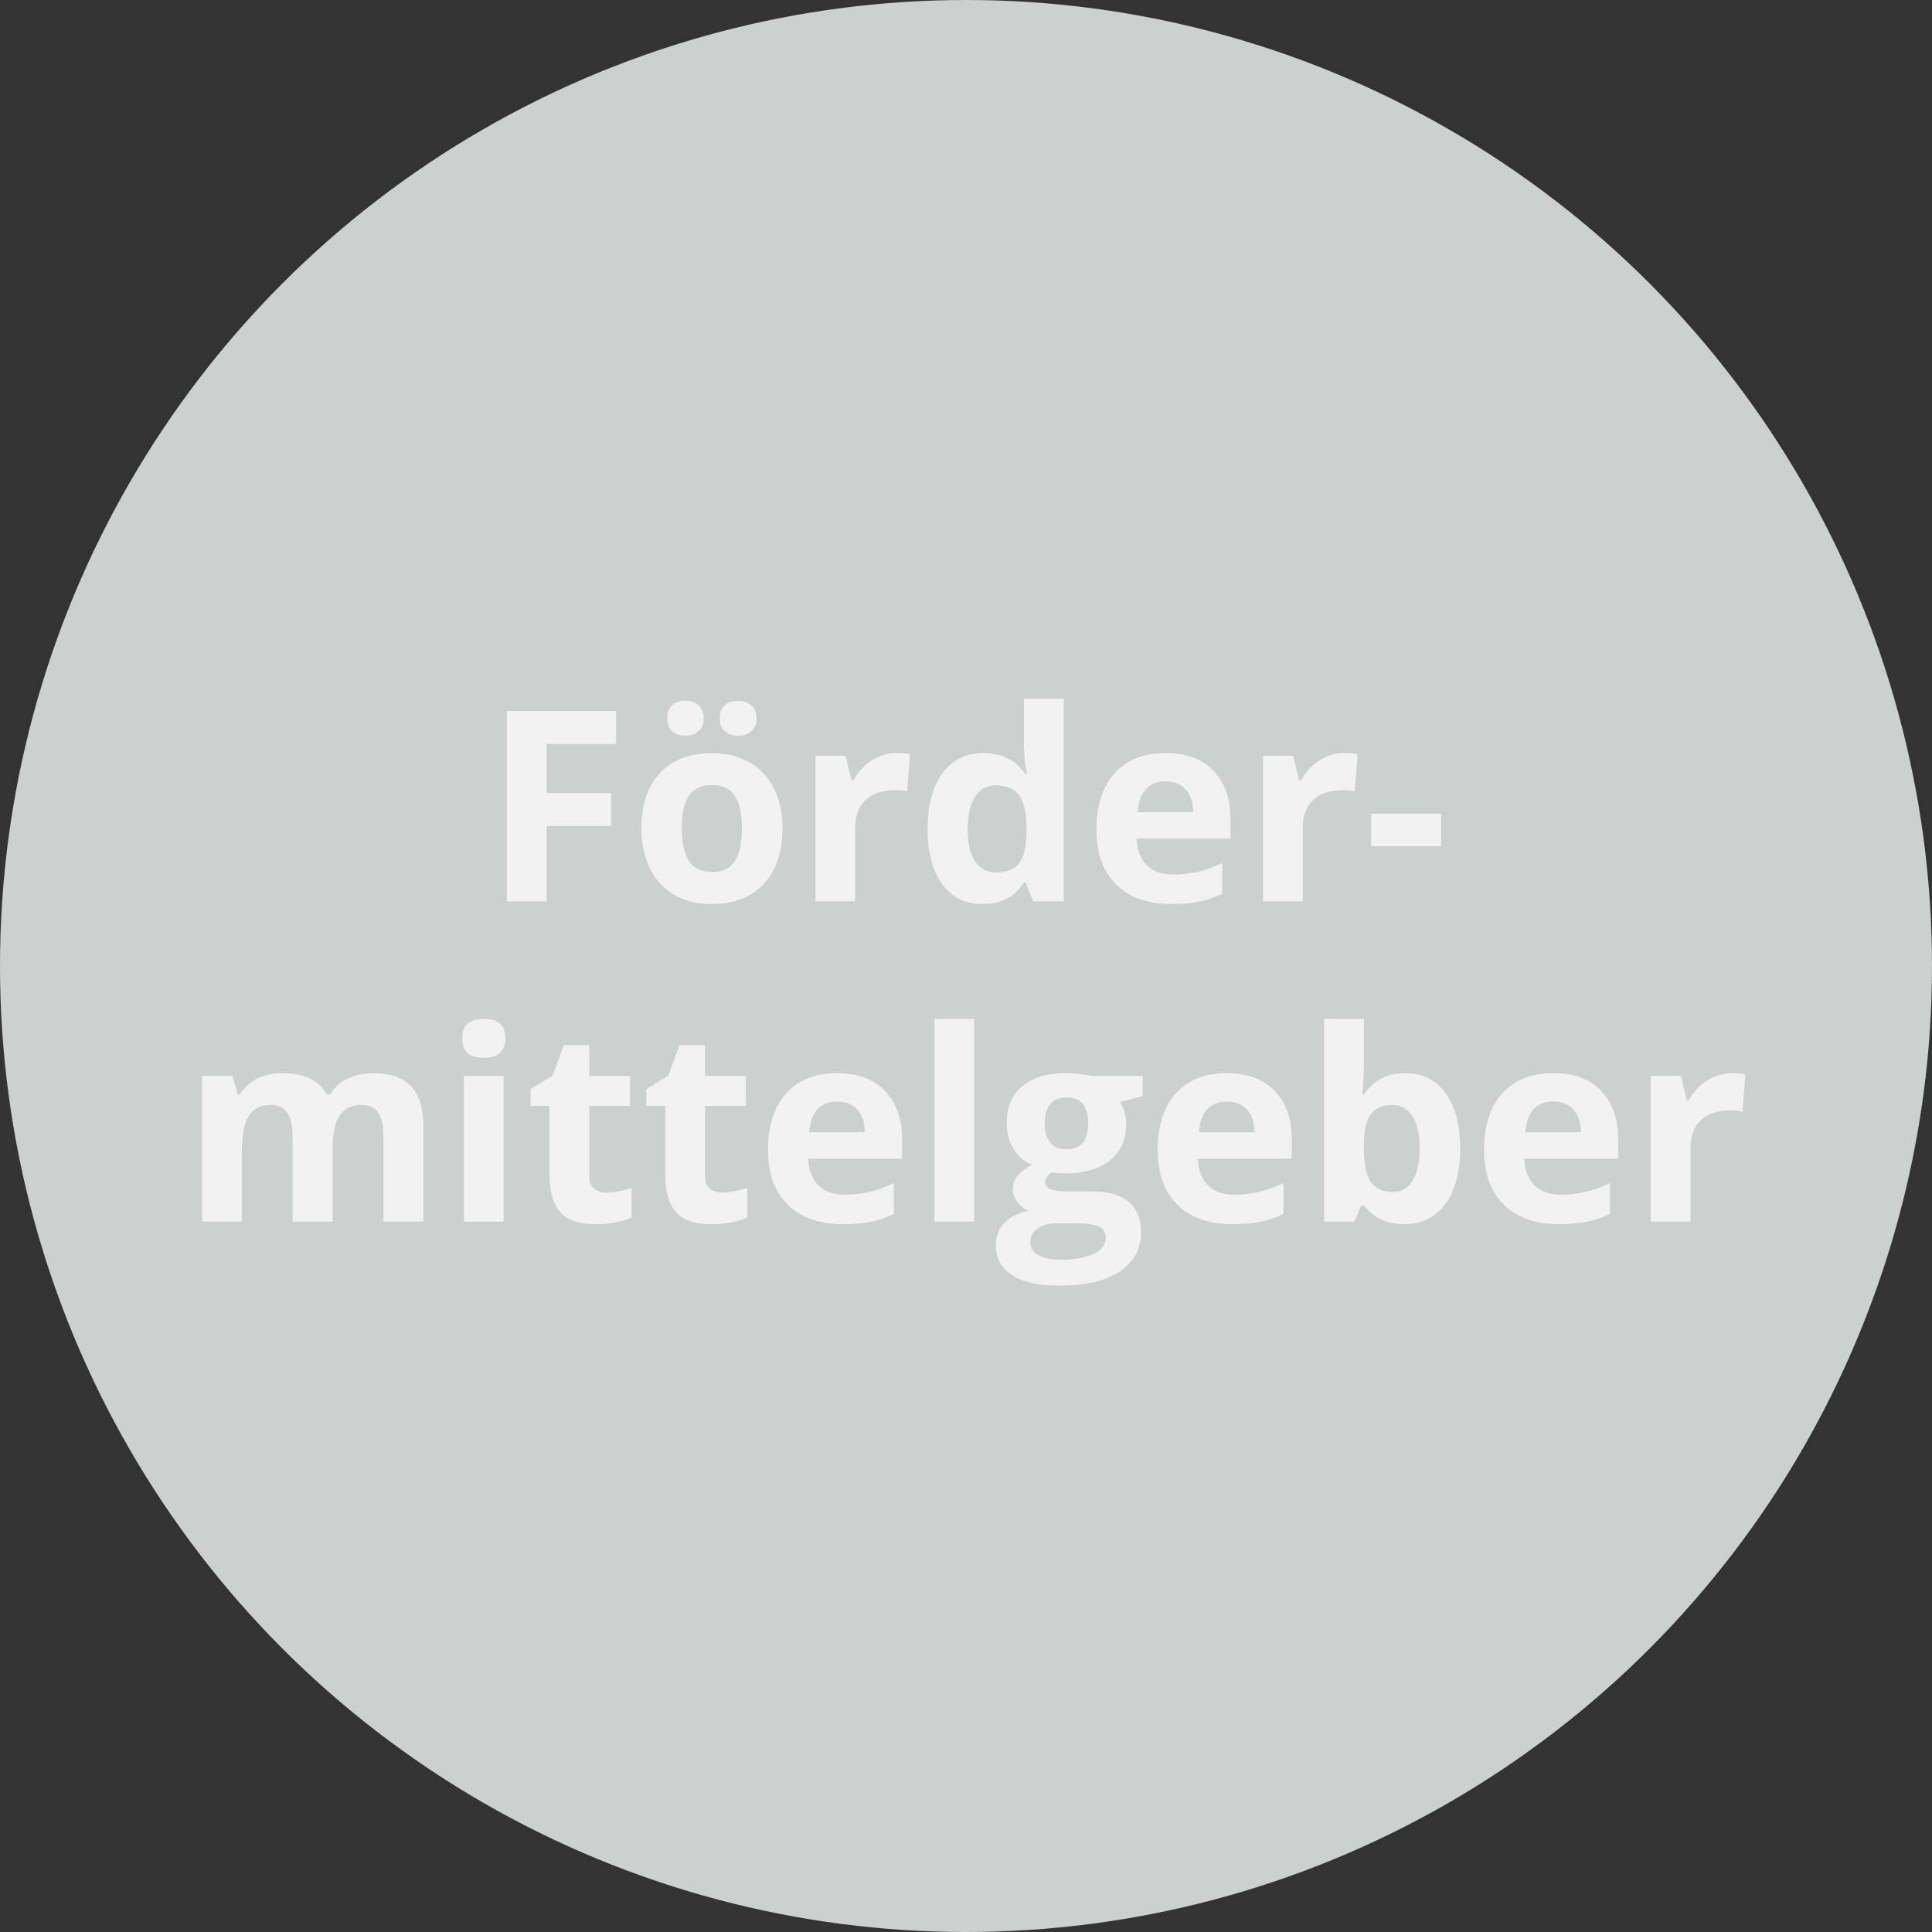 <svg xmlns="http://www.w3.org/2000/svg" id="b" data-name="Ebene 2" width="202.78" height="202.78" viewBox="0 0 202.78 202.78"><rect x="0" y="0" width="202.78" height="202.78" fill="#333333" stroke="none"/><defs><style>      .d {        fill: #cad1cf;      }      .e {        fill: #f2f2f2;      }    </style></defs><g id="c" data-name="Ebene 1"><g><circle class="d" cx="101.39" cy="101.39" r="101.39"></circle><g><path class="e" d="M57.37,94.61h-4.17v-19.99h11.46v3.47h-7.29v5.15h6.78v3.46h-6.78v7.9Z"></path><path class="e" d="M82.13,86.94c0,2.49-.66,4.43-1.97,5.84-1.31,1.4-3.14,2.11-5.48,2.11-1.47,0-2.76-.32-3.88-.96s-1.98-1.57-2.58-2.77-.9-2.61-.9-4.21c0-2.5,.65-4.44,1.96-5.82,1.3-1.39,3.14-2.08,5.5-2.08,1.47,0,2.76,.32,3.88,.96,1.12,.64,1.98,1.55,2.58,2.75,.6,1.19,.9,2.59,.9,4.2Zm-12.1-11.54c0-.59,.17-1.05,.51-1.37,.34-.32,.8-.48,1.39-.48s1.07,.17,1.42,.51c.34,.34,.51,.78,.51,1.34s-.17,.99-.52,1.32c-.35,.33-.82,.5-1.41,.5s-1.05-.16-1.39-.48c-.34-.32-.51-.77-.51-1.34Zm1.53,11.54c0,1.51,.25,2.66,.75,3.43,.5,.77,1.31,1.16,2.43,1.16s1.91-.38,2.4-1.16c.49-.77,.73-1.92,.73-3.44s-.25-2.65-.74-3.4c-.49-.76-1.3-1.13-2.42-1.13s-1.91,.38-2.41,1.13-.74,1.89-.74,3.41Zm3.98-11.54c0-.64,.18-1.1,.55-1.4,.37-.3,.83-.44,1.37-.44,.59,0,1.06,.16,1.42,.49s.53,.78,.53,1.35-.18,1-.53,1.33-.83,.49-1.41,.49c-.55,0-1-.15-1.37-.44-.37-.3-.55-.75-.55-1.37Z"></path><path class="e" d="M94.11,79.04c.57,0,1.03,.04,1.41,.12l-.31,3.91c-.34-.09-.75-.14-1.23-.14-1.33,0-2.37,.34-3.11,1.03s-1.11,1.64-1.11,2.87v7.78h-4.17v-15.29h3.16l.62,2.57h.21c.47-.86,1.11-1.55,1.92-2.07,.81-.52,1.68-.79,2.63-.79Z"></path><path class="e" d="M103.13,94.89c-1.8,0-3.21-.7-4.23-2.09s-1.54-3.33-1.54-5.8,.52-4.46,1.57-5.86c1.04-1.4,2.48-2.1,4.31-2.1,1.92,0,3.39,.75,4.4,2.24h.14c-.21-1.14-.31-2.16-.31-3.05v-4.89h4.18v21.27h-3.2l-.81-1.98h-.18c-.95,1.5-2.39,2.26-4.33,2.26Zm1.46-3.32c1.07,0,1.85-.31,2.34-.93,.5-.62,.77-1.67,.81-3.16v-.45c0-1.64-.25-2.82-.76-3.53s-1.33-1.07-2.47-1.07c-.93,0-1.65,.39-2.17,1.18-.51,.79-.77,1.93-.77,3.44s.26,2.63,.78,3.38,1.26,1.13,2.23,1.13Z"></path><path class="e" d="M122.93,94.89c-2.46,0-4.38-.68-5.77-2.04-1.39-1.36-2.08-3.28-2.08-5.77s.64-4.54,1.92-5.94c1.28-1.4,3.05-2.1,5.31-2.1s3.84,.62,5.04,1.85,1.8,2.93,1.8,5.1v2.02h-9.86c.05,1.19,.4,2.11,1.05,2.78,.66,.67,1.58,1,2.76,1,.92,0,1.79-.1,2.61-.29s1.68-.5,2.57-.92v3.23c-.73,.36-1.51,.64-2.34,.81s-1.84,.27-3.04,.27Zm-.59-12.88c-.88,0-1.58,.28-2.08,.84s-.79,1.36-.86,2.39h5.85c-.02-1.03-.29-1.83-.81-2.39s-1.22-.84-2.11-.84Z"></path><path class="e" d="M141.09,79.04c.57,0,1.03,.04,1.41,.12l-.31,3.91c-.34-.09-.75-.14-1.23-.14-1.33,0-2.37,.34-3.11,1.03s-1.11,1.64-1.11,2.87v7.78h-4.17v-15.29h3.16l.62,2.57h.21c.47-.86,1.11-1.55,1.92-2.07,.81-.52,1.68-.79,2.63-.79Z"></path><path class="e" d="M143.92,88.82v-3.42h7.34v3.42h-7.34Z"></path><path class="e" d="M34.88,128.21h-4.17v-8.93c0-1.1-.18-1.93-.55-2.48-.37-.55-.95-.83-1.74-.83-1.07,0-1.84,.39-2.32,1.18-.48,.78-.72,2.07-.72,3.87v7.19h-4.17v-15.29h3.19l.56,1.96h.23c.41-.7,1-1.25,1.78-1.65s1.66-.59,2.67-.59c2.29,0,3.84,.75,4.65,2.24h.37c.41-.71,1.01-1.26,1.81-1.65,.8-.39,1.7-.59,2.7-.59,1.73,0,3.04,.44,3.93,1.33s1.33,2.31,1.33,4.27v9.97h-4.18v-8.93c0-1.1-.18-1.93-.55-2.48-.37-.55-.95-.83-1.74-.83-1.02,0-1.78,.36-2.29,1.09-.51,.73-.76,1.89-.76,3.47v7.67Z"></path><path class="e" d="M48.51,108.98c0-1.36,.76-2.04,2.27-2.04s2.27,.68,2.27,2.04c0,.65-.19,1.15-.57,1.51-.38,.36-.95,.54-1.7,.54-1.51,0-2.27-.68-2.27-2.05Zm4.35,19.24h-4.17v-15.29h4.17v15.29Z"></path><path class="e" d="M63.67,125.17c.73,0,1.6-.16,2.62-.48v3.1c-1.04,.46-2.32,.7-3.83,.7-1.67,0-2.88-.42-3.64-1.26-.76-.84-1.14-2.11-1.14-3.79v-7.37h-2v-1.76l2.3-1.39,1.2-3.23h2.67v3.25h4.28v3.13h-4.28v7.37c0,.59,.17,1.03,.5,1.31,.33,.28,.77,.42,1.32,.42Z"></path><path class="e" d="M75.82,125.17c.73,0,1.6-.16,2.62-.48v3.1c-1.04,.46-2.32,.7-3.83,.7-1.67,0-2.88-.42-3.64-1.26-.76-.84-1.14-2.11-1.14-3.79v-7.37h-2v-1.76l2.3-1.39,1.2-3.23h2.67v3.25h4.28v3.13h-4.28v7.37c0,.59,.17,1.03,.5,1.31,.33,.28,.77,.42,1.32,.42Z"></path><path class="e" d="M88.46,128.49c-2.46,0-4.38-.68-5.77-2.04-1.39-1.36-2.08-3.28-2.08-5.77s.64-4.54,1.92-5.94c1.28-1.4,3.05-2.1,5.31-2.1s3.84,.62,5.04,1.85,1.8,2.93,1.8,5.1v2.02h-9.86c.05,1.19,.4,2.11,1.05,2.78,.66,.67,1.58,1,2.76,1,.92,0,1.79-.1,2.61-.29s1.68-.5,2.57-.92v3.23c-.73,.36-1.51,.64-2.34,.81s-1.84,.27-3.04,.27Zm-.59-12.88c-.88,0-1.58,.28-2.08,.84s-.79,1.36-.86,2.39h5.85c-.02-1.03-.29-1.83-.81-2.39s-1.22-.84-2.11-.84Z"></path><path class="e" d="M102.25,128.21h-4.17v-21.27h4.17v21.27Z"></path><path class="e" d="M119.93,112.93v2.12l-2.39,.62c.44,.68,.66,1.45,.66,2.3,0,1.64-.57,2.92-1.72,3.83s-2.73,1.37-4.76,1.37l-.75-.04-.62-.07c-.43,.33-.64,.69-.64,1.09,0,.6,.77,.9,2.3,.9h2.6c1.68,0,2.96,.36,3.83,1.08,.88,.72,1.32,1.78,1.32,3.17,0,1.79-.75,3.17-2.24,4.16s-3.63,1.48-6.42,1.48c-2.13,0-3.76-.37-4.89-1.11-1.13-.74-1.69-1.78-1.69-3.12,0-.92,.29-1.69,.86-2.31s1.42-1.06,2.53-1.33c-.43-.18-.8-.48-1.12-.9-.32-.41-.48-.85-.48-1.32,0-.58,.17-1.07,.51-1.46,.34-.39,.83-.77,1.46-1.14-.8-.35-1.44-.9-1.91-1.67s-.7-1.67-.7-2.71c0-1.67,.54-2.96,1.63-3.87,1.08-.91,2.63-1.37,4.65-1.37,.43,0,.94,.04,1.52,.12,.59,.08,.96,.13,1.13,.17h5.33Zm-11.8,17.45c0,.57,.28,1.03,.83,1.35s1.32,.49,2.32,.49c1.5,0,2.67-.21,3.51-.62s1.27-.97,1.27-1.68c0-.57-.25-.97-.75-1.19s-1.28-.33-2.32-.33h-2.16c-.77,0-1.41,.18-1.92,.54-.51,.36-.77,.84-.77,1.43Zm1.52-12.44c0,.83,.19,1.49,.57,1.97,.38,.48,.96,.72,1.73,.72s1.36-.24,1.72-.72c.36-.48,.55-1.14,.55-1.97,0-1.84-.76-2.76-2.27-2.76s-2.3,.92-2.3,2.76Z"></path><path class="e" d="M129.36,128.49c-2.46,0-4.38-.68-5.77-2.04-1.39-1.36-2.08-3.28-2.08-5.77s.64-4.54,1.92-5.94c1.28-1.4,3.05-2.1,5.31-2.1s3.84,.62,5.04,1.85,1.8,2.93,1.8,5.1v2.02h-9.86c.05,1.19,.4,2.11,1.05,2.78,.66,.67,1.58,1,2.76,1,.92,0,1.79-.1,2.61-.29s1.68-.5,2.57-.92v3.23c-.73,.36-1.51,.64-2.34,.81s-1.84,.27-3.04,.27Zm-.59-12.88c-.88,0-1.58,.28-2.08,.84s-.79,1.36-.86,2.39h5.85c-.02-1.03-.29-1.83-.81-2.39s-1.22-.84-2.11-.84Z"></path><path class="e" d="M147.49,112.64c1.8,0,3.22,.7,4.24,2.11s1.53,3.34,1.53,5.79-.53,4.48-1.58,5.87c-1.05,1.39-2.49,2.08-4.3,2.08s-3.2-.65-4.22-1.96h-.29l-.7,1.68h-3.19v-21.27h4.17v4.95c0,.63-.05,1.64-.16,3.02h.16c.98-1.51,2.42-2.27,4.33-2.27Zm-1.34,3.34c-1.03,0-1.78,.32-2.26,.95-.47,.63-.72,1.68-.74,3.14v.45c0,1.64,.24,2.82,.73,3.53s1.26,1.07,2.32,1.07c.86,0,1.54-.39,2.04-1.18,.51-.79,.76-1.93,.76-3.44s-.25-2.63-.77-3.38-1.21-1.13-2.09-1.13Z"></path><path class="e" d="M163.62,128.49c-2.46,0-4.38-.68-5.77-2.04-1.39-1.36-2.08-3.28-2.08-5.77s.64-4.54,1.92-5.94c1.28-1.4,3.05-2.1,5.31-2.1s3.84,.62,5.04,1.85,1.8,2.93,1.8,5.1v2.02h-9.86c.05,1.19,.4,2.11,1.05,2.78,.66,.67,1.58,1,2.76,1,.92,0,1.79-.1,2.61-.29s1.68-.5,2.57-.92v3.23c-.73,.36-1.51,.64-2.34,.81s-1.84,.27-3.04,.27Zm-.59-12.88c-.88,0-1.58,.28-2.08,.84s-.79,1.36-.86,2.39h5.85c-.02-1.03-.29-1.83-.81-2.39s-1.22-.84-2.11-.84Z"></path><path class="e" d="M181.78,112.64c.57,0,1.03,.04,1.41,.12l-.31,3.91c-.34-.09-.75-.14-1.23-.14-1.33,0-2.37,.34-3.11,1.03s-1.11,1.64-1.11,2.87v7.78h-4.17v-15.29h3.16l.62,2.57h.21c.47-.86,1.11-1.55,1.92-2.07,.81-.52,1.68-.79,2.63-.79Z"></path></g></g></g></svg>
